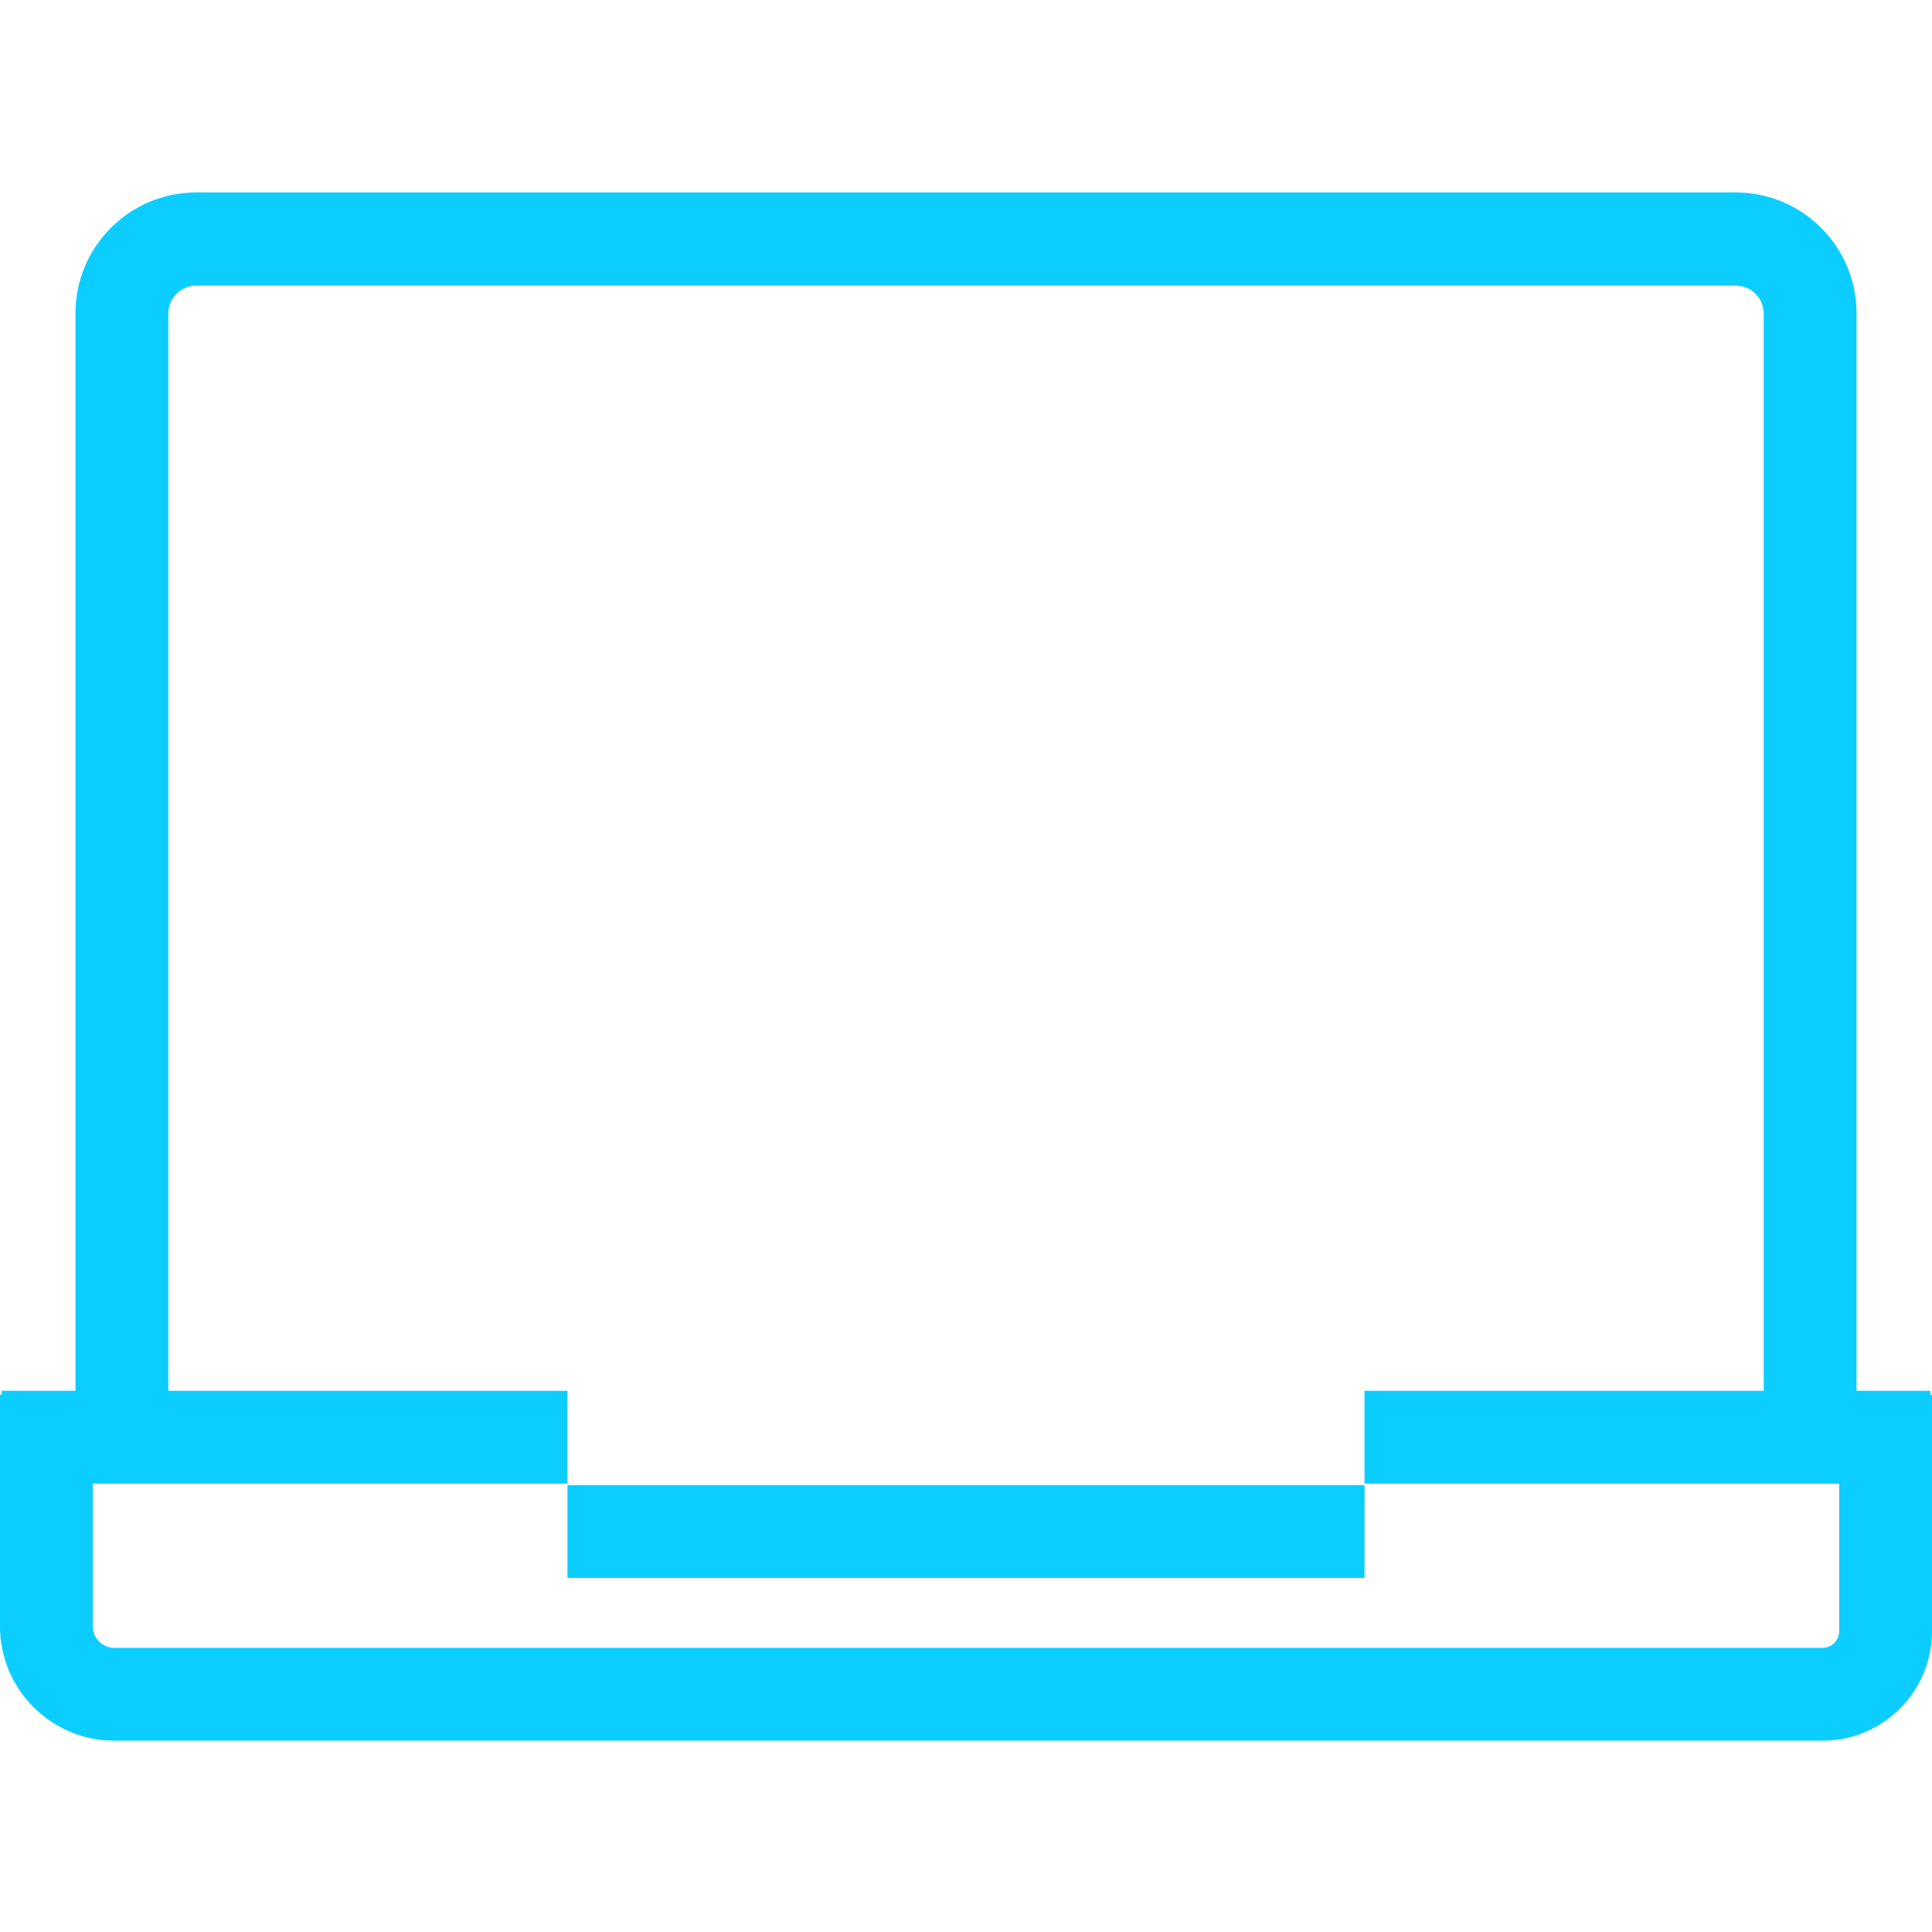 <?xml version="1.0" encoding="UTF-8"?>
<svg id="Layer_1" xmlns="http://www.w3.org/2000/svg" version="1.1" viewBox="0 0 512 512">
  <!-- Generator: Adobe Illustrator 29.4.0, SVG Export Plug-In . SVG Version: 2.1.0 Build 152)  -->
  <defs>
    <style>
      .st0 {
        fill: none;
      }

      .st1 {
        fill: #0ccdff;
      }
    </style>
  </defs>
  <path class="st0" d="M480,39.7H32c-4.1,0-7.4,3.3-7.4,7.4v279.75h462.8V47.1c0-4.1-3.3-7.4-7.4-7.4Z"/>
  <path class="st1" d="M487.4,370.4v61.9c0,2.4-2,4.4-4.4,4.4H30.3c-3.2,0-5.7-2.6-5.7-5.7v-61.354H0v61.354c0,16.7,13.6,30.3,30.3,30.3h452.7c16,0,29-13,29-29v-62.654h-24.6v.755Z"/>
  <polygon class="st1" points="150.385 374.423 150.385 371.244 150.385 368.573 75.423 368.573 39.225 368.573 .429 368.573 .429 393.173 39.225 393.173 75.423 393.173 150.385 393.173 150.385 392.573 150.385 374.423"/>
  <polygon class="st1" points="478.848 368.573 442.649 368.573 361.615 368.573 361.615 371.244 361.615 374.423 361.615 392.573 361.615 393.173 442.649 393.173 478.848 393.173 511.571 393.173 511.571 368.573 478.848 368.573"/>
  <polygon class="st1" points="361.615 411.676 361.615 393.573 357.024 393.573 182.148 393.573 174.985 393.573 166.816 393.573 150.385 393.573 150.385 394.173 150.385 411.676 150.385 414.854 150.385 418.173 166.816 418.173 174.985 418.173 182.148 418.173 357.024 418.173 361.615 418.173 361.615 414.854 361.615 411.676"/>
  <path class="st1" d="M460,51H52c-17.7,0-32,14.4-32,32v297.873h24.6V83.1c0-4.1,3.3-7.4,7.4-7.4h408c4.1,0,7.4,3.3,7.4,7.4v297.773h24.6V83c0-17.6-14.3-32-32-32Z"/>
</svg>